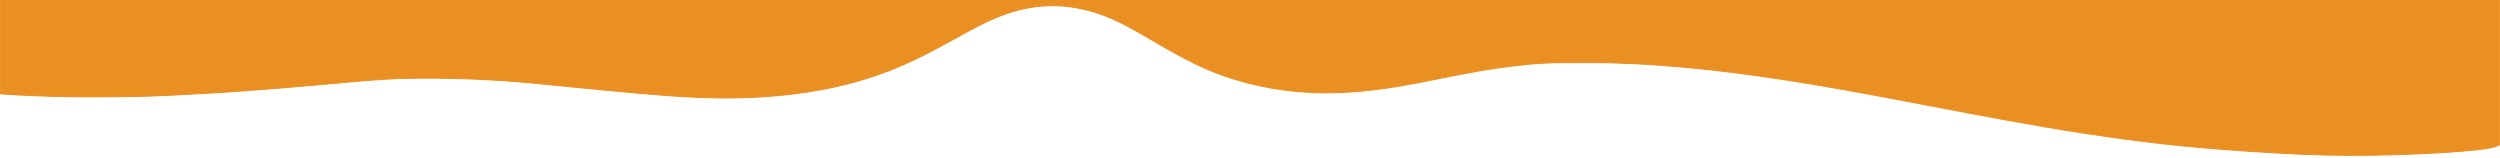 <?xml version="1.0" encoding="UTF-8"?>
<!-- Generator: Adobe Illustrator 28.0.0, SVG Export Plug-In . SVG Version: 6.00 Build 0)  -->
<svg xmlns="http://www.w3.org/2000/svg" xmlns:xlink="http://www.w3.org/1999/xlink" version="1.1" id="Layer_1" x="0px" y="0px" viewBox="0 0 2502 158" style="enable-background:new 0 0 2502 158;" xml:space="preserve">
<style type="text/css">
	.st0{fill:#EA9023;stroke:#EA9023;stroke-miterlimit:10;}
</style>
<g>
	<path class="st0" d="M2501.73,143.36c4.42,7.26-72.58,10.55-109.26,11.61c-29.7,0.85-59.43,0.69-89.16-0.61   c-33.82-1.48-67.56-3.78-101.28-6.67c-38.28-3.28-76.35-8.26-114.32-14.03c-51.28-7.8-102.22-17.54-153.16-27.26   c-78.22-14.93-156.44-29.91-235.79-37.8c-28.5-2.83-57.06-5.01-85.69-5.68c-17.57-0.42-35.16-0.14-52.73-0.15   c-19.14-0.01-38.11,2.14-57.04,4.67c-29.06,3.89-57.65,10.36-86.42,15.86c-38.93,7.45-78,11.9-117.75,8.38   c-35.18-3.12-68.8-11.66-100.73-26.78c-16.5-7.81-32.24-16.99-47.97-26.21c-14.8-8.67-29.65-17.23-45.78-23.3   c-32.3-12.16-64.79-13.04-97.49-1.7c-12.75,4.42-24.84,10.31-36.67,16.76c-20.76,11.32-41.3,23.07-62.88,32.84   c-51.47,23.3-105.95,32.53-161.94,34.46c-34.32,1.18-68.54-1.11-102.7-4.08c-35.87-3.12-71.69-6.81-107.53-10.29   c-42.15-4.09-84.4-5.69-126.75-5.03c-17.59,0.27-35.1,1.72-52.6,3.19c-22.26,1.87-44.49,4.12-66.76,5.9   c-26.16,2.09-52.32,4.19-78.53,5.71c-27.07,1.56-54.14,3.12-81.26,3.52C86.35,97.31,43.18,97,0.07,93.88V-2.21h2501.65v145.57   H2501.73z"></path>
</g>
</svg>

